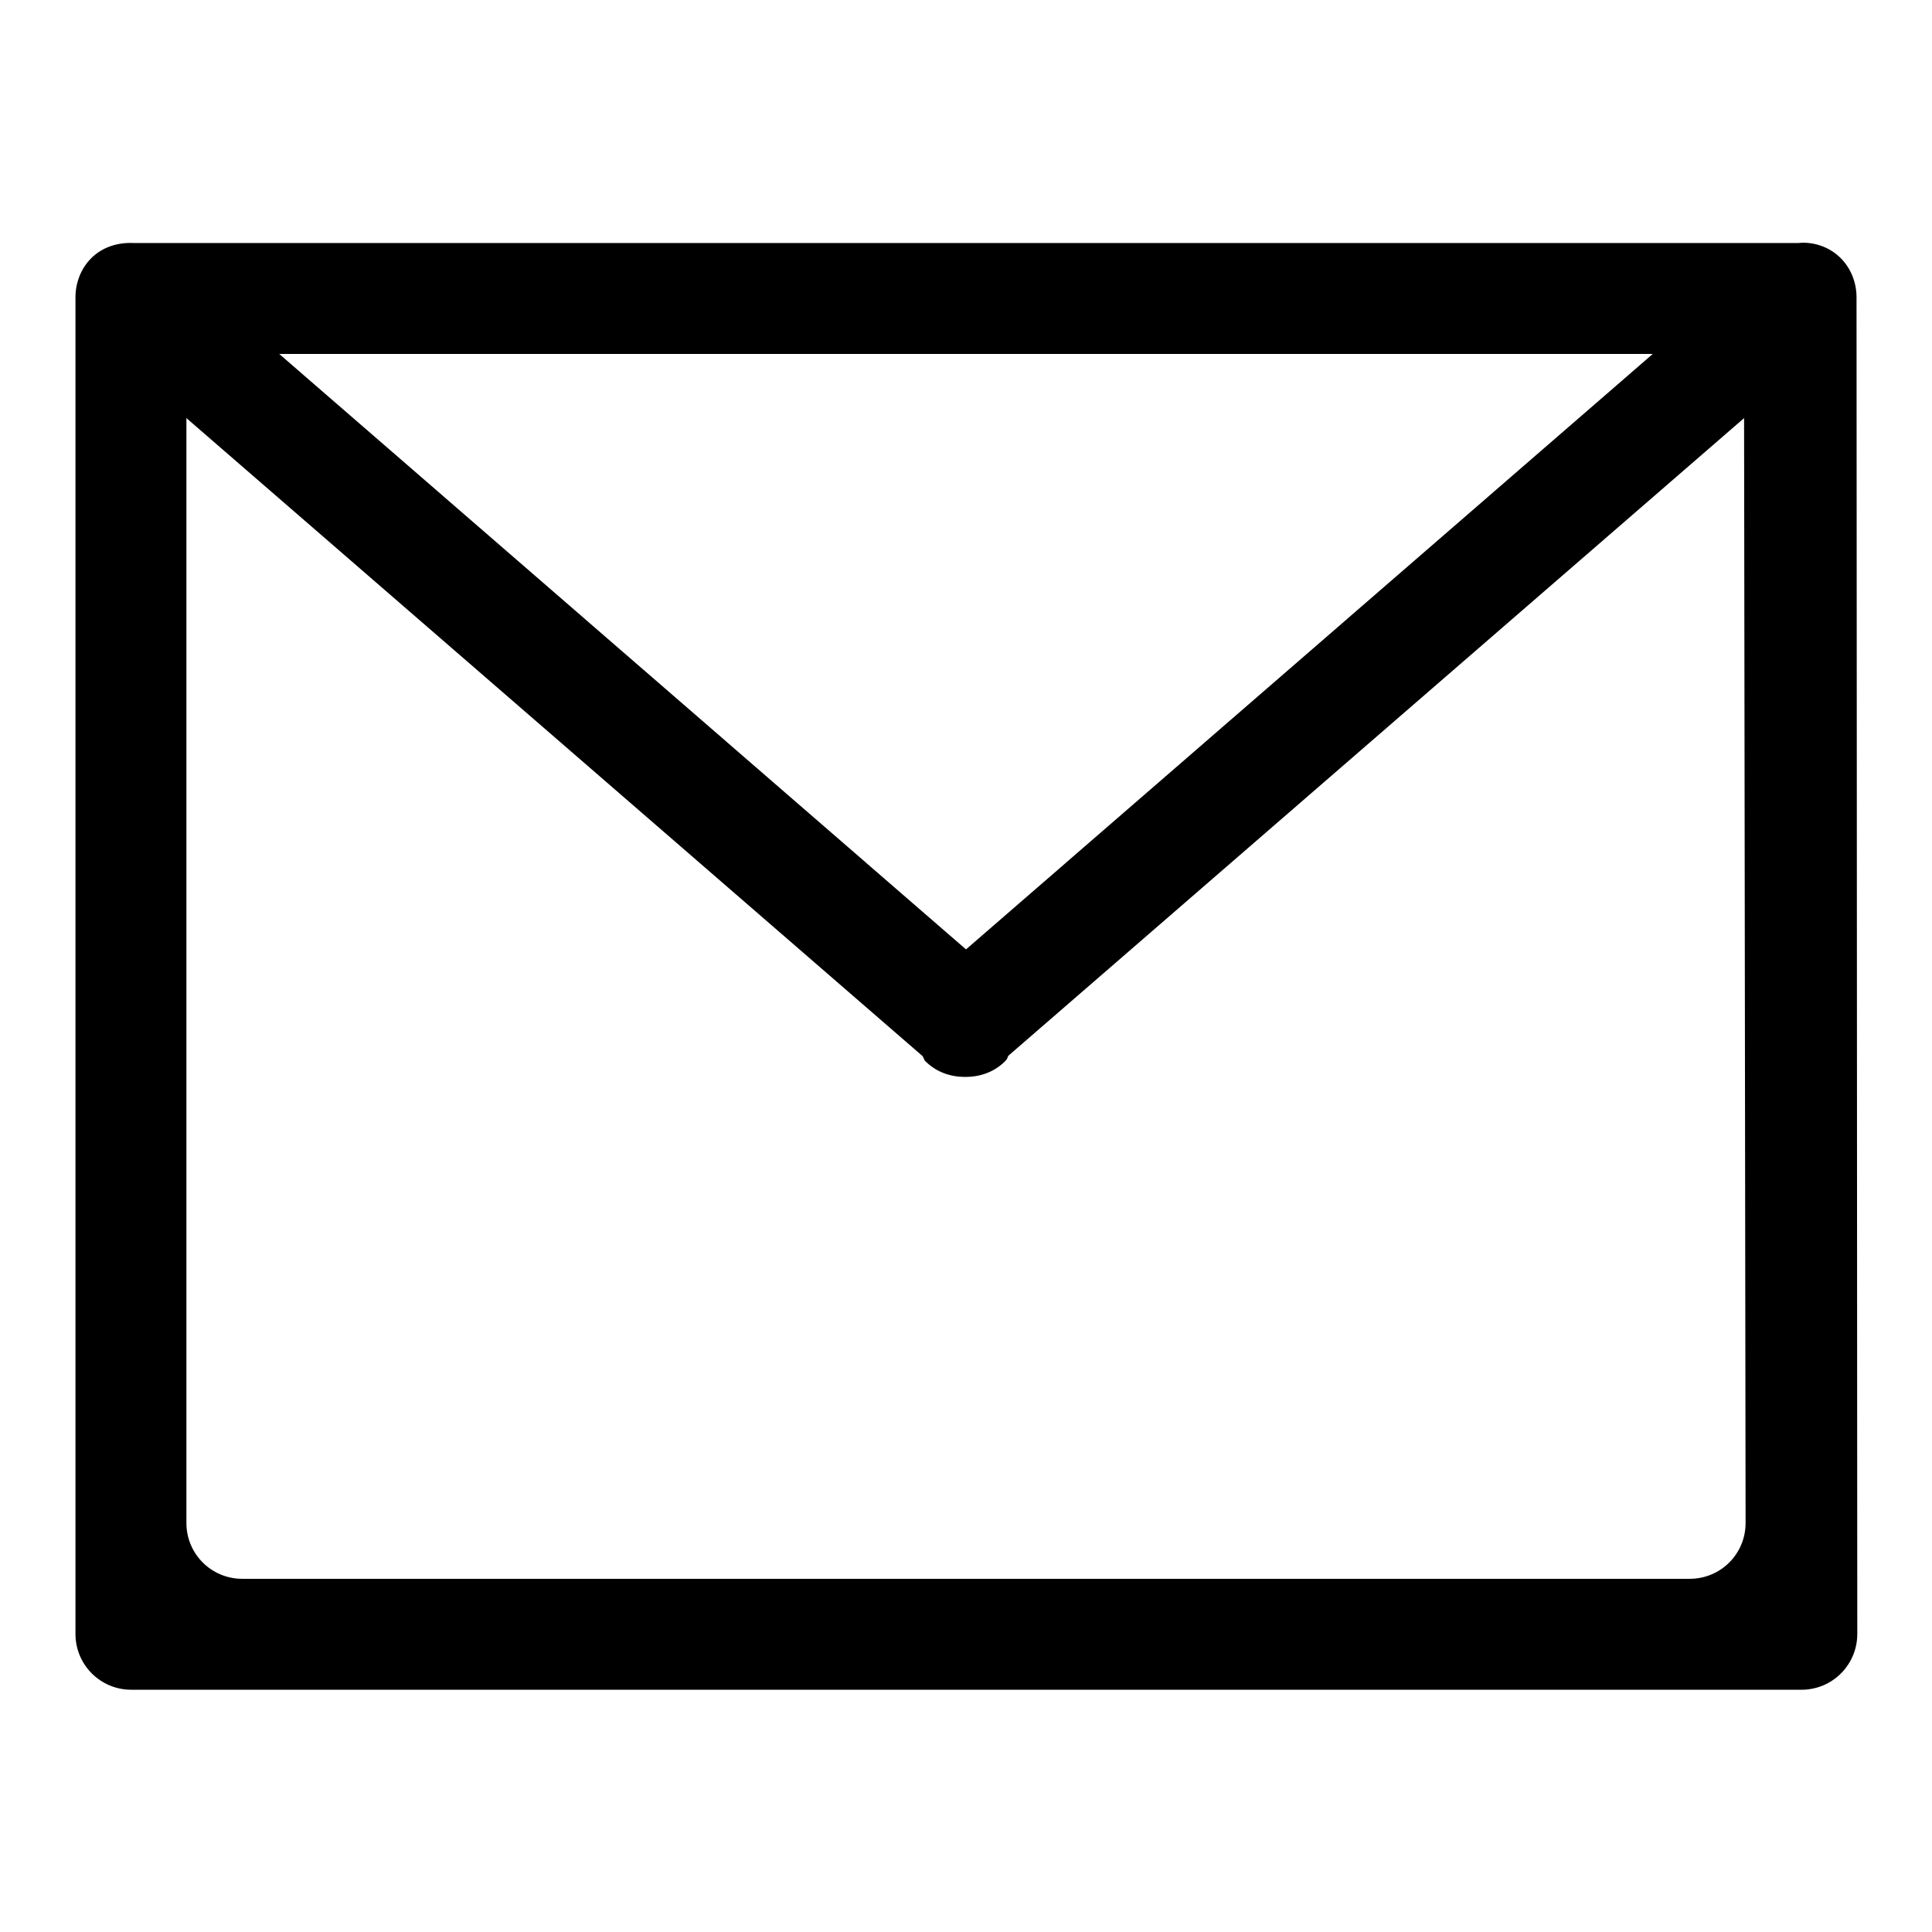 <?xml version="1.0" encoding="utf-8"?>
<!-- Svg Vector Icons : http://www.onlinewebfonts.com/icon -->
<!DOCTYPE svg PUBLIC "-//W3C//DTD SVG 1.1//EN" "http://www.w3.org/Graphics/SVG/1.1/DTD/svg11.dtd">
<svg version="1.1" xmlns="http://www.w3.org/2000/svg" xmlns:xlink="http://www.w3.org/1999/xlink" x="0px" y="0px" viewBox="0 0 256 256" enable-background="new 0 0 256 256" xml:space="preserve">
<g><g><g><g id="envelope"><g><path fill="#000000" d="M246,39.4c0-1.9-0.7-3.8-2.1-5.2c-1.5-1.5-3.6-2.2-5.6-2H17.7c-2-0.1-4.1,0.5-5.6,2c-1.4,1.4-2.1,3.3-2.1,5.2c0,0,0,0.1,0,0.1v177c0,4.1,3.3,7.4,7.4,7.4h221.3c4.1,0,7.4-3.3,7.4-7.4L246,39.4C246,39.5,246,39.4,246,39.4z M219,46.9l-91,78.9L37,46.9H219z M231.3,201.8c0,4.1-3.3,7.4-7.4,7.4H32.1c-4.1,0-7.4-3.3-7.4-7.4V55.4l97.5,84.5c0.2,0.2,0.2,0.5,0.4,0.7c1.5,1.5,3.4,2.1,5.3,2.1c1.9,0,3.8-0.6,5.3-2.1c0.2-0.2,0.3-0.4,0.4-0.7l97.5-84.5L231.3,201.8L231.3,201.8z"/></g></g></g><g></g><g></g><g></g><g></g><g></g><g></g><g></g><g></g><g></g><g></g><g></g><g></g><g></g><g></g><g></g></g></g>
</svg>